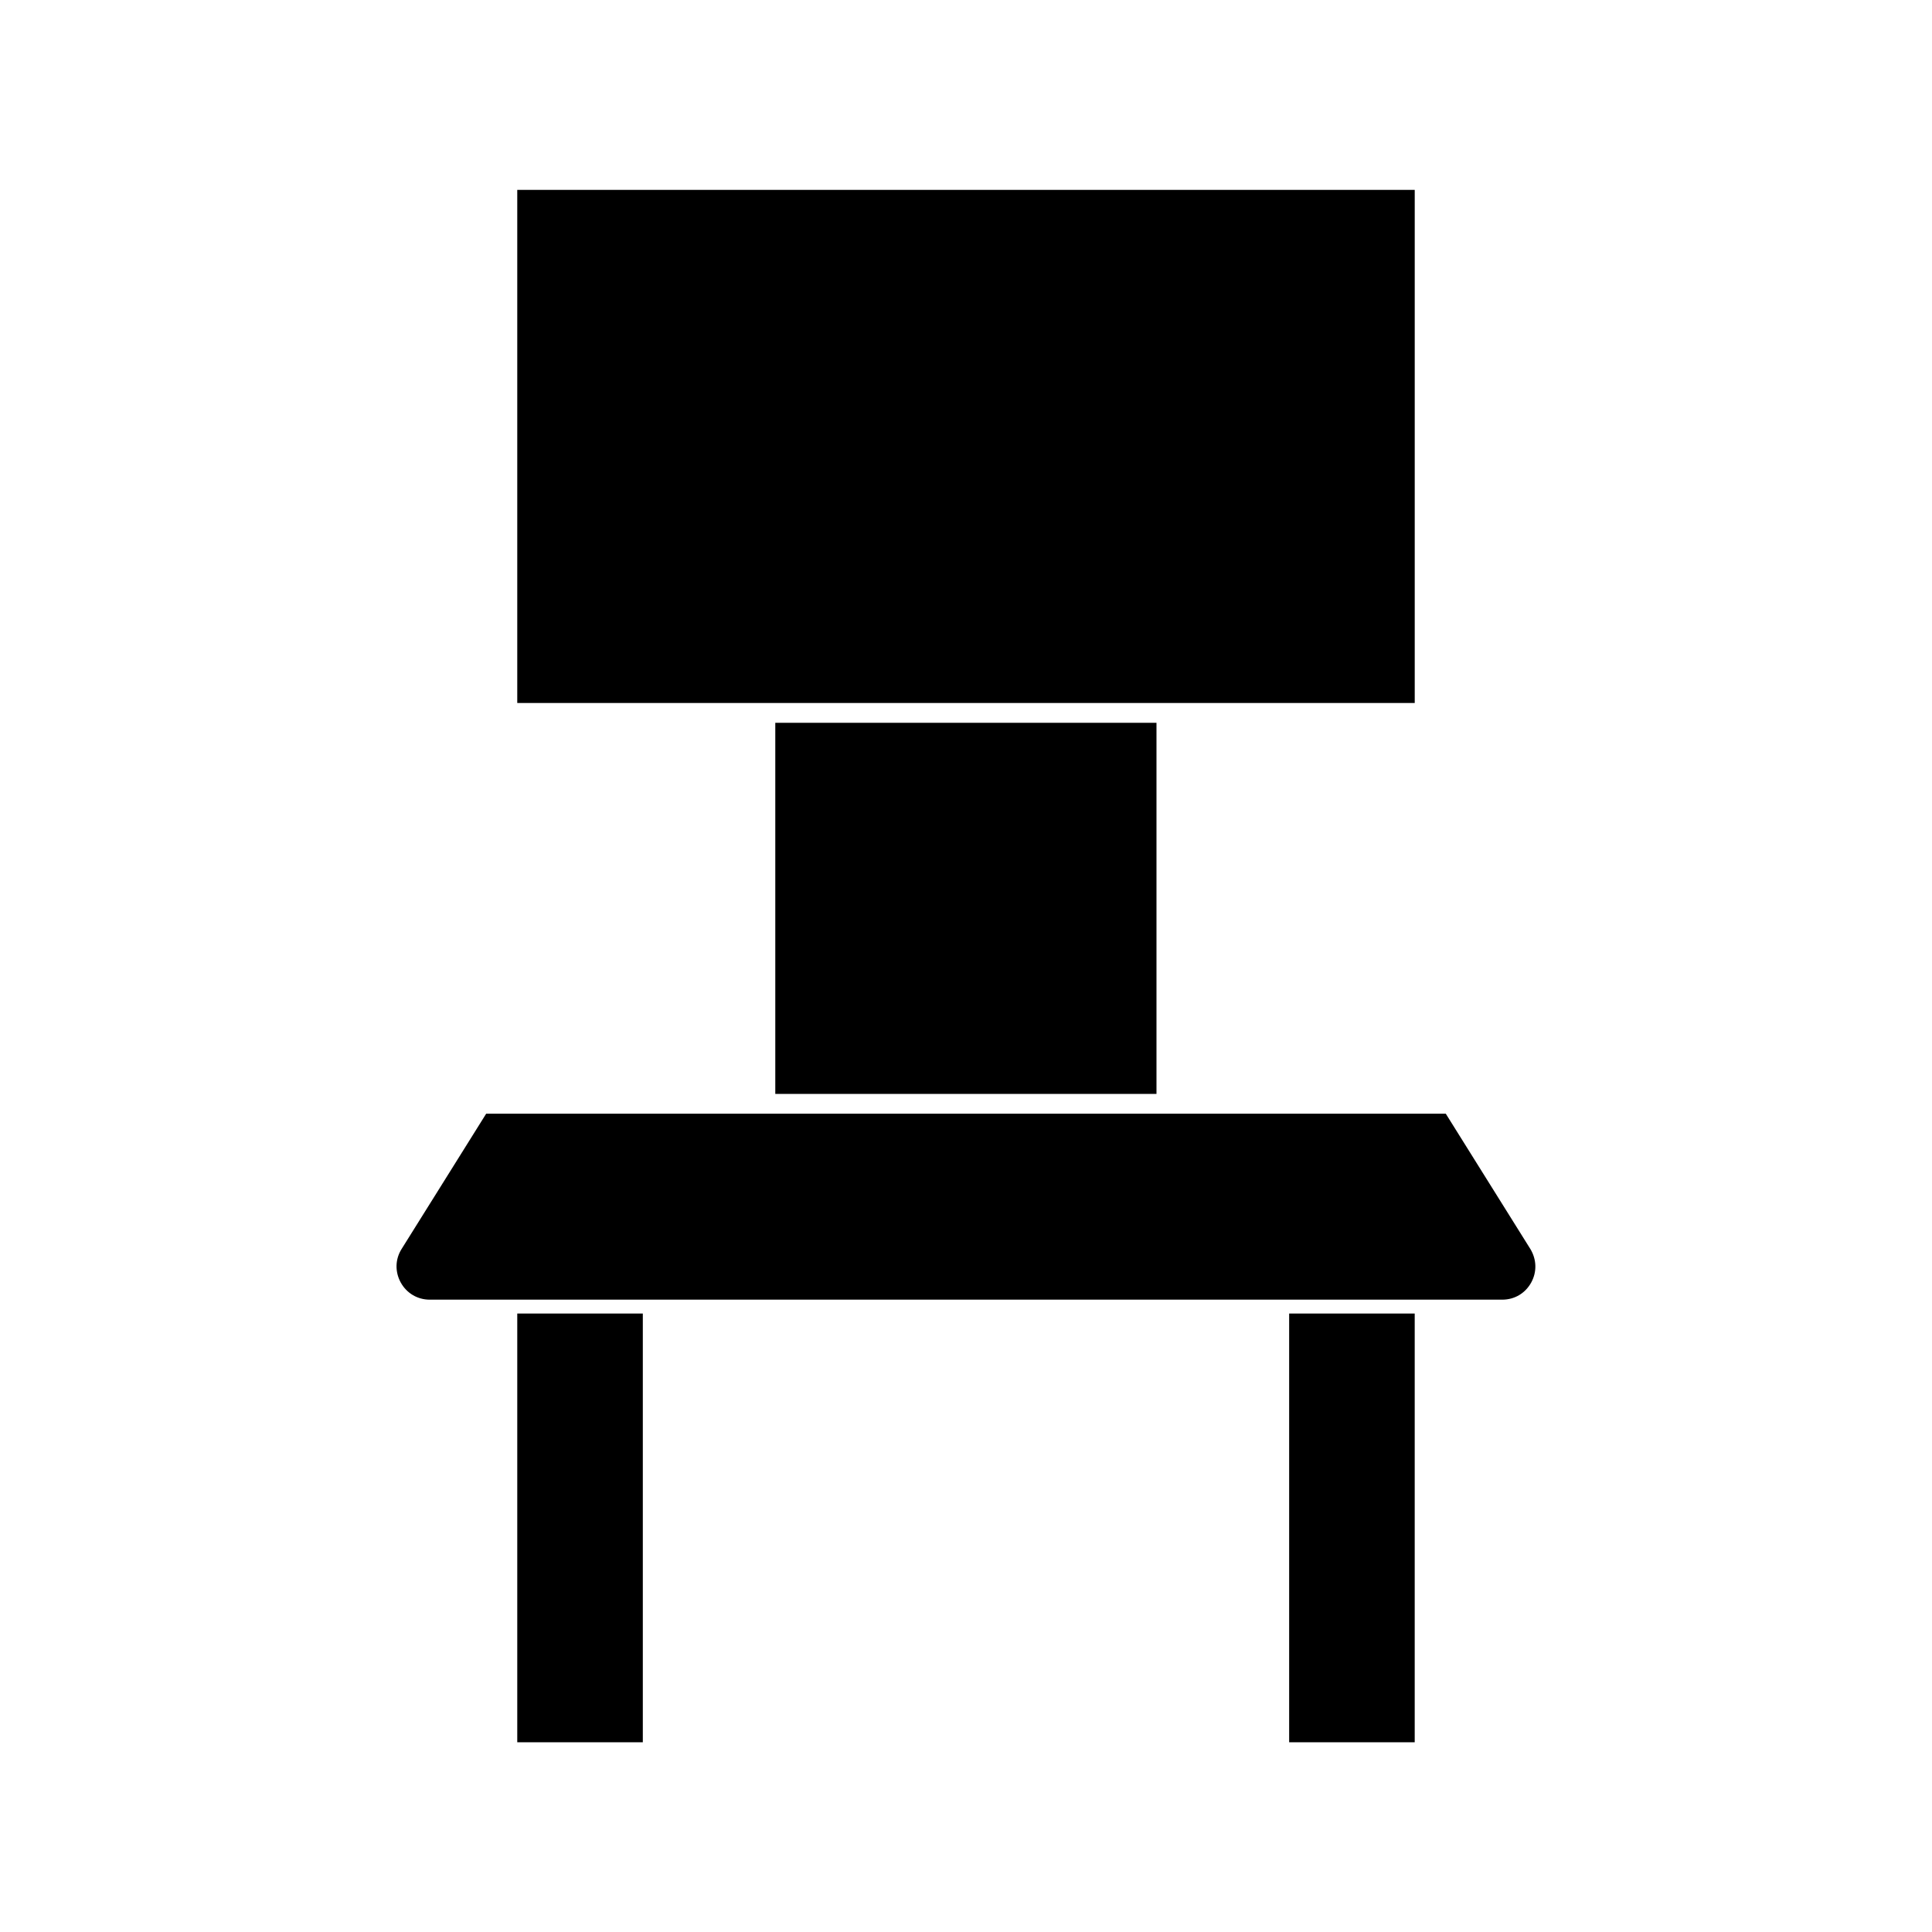 <?xml version="1.0" encoding="UTF-8"?>
<!-- Uploaded to: ICON Repo, www.svgrepo.com, Generator: ICON Repo Mixer Tools -->
<svg fill="#000000" width="800px" height="800px" version="1.1" viewBox="144 144 512 512" xmlns="http://www.w3.org/2000/svg">
 <g>
  <path d="m453.16 330.3h65.758v-135.98h-237.84v135.98z"/>
  <path d="m349.46 335.55h101.02v98.348h-101.02z"/>
  <path d="m250.43 474.99c-1.73 2.731-1.785 6.086-0.211 8.922 1.574 2.832 4.461 4.512 7.66 4.512h284.23c3.254 0 6.086-1.68 7.66-4.512 1.574-2.832 1.469-6.141-0.211-8.922l-22.41-35.844h-254.31z"/>
  <path d="m281.08 492.1h33.273v113.62h-33.273z"/>
  <path d="m485.64 492.1h33.273v113.62h-33.273z"/>
 </g>
</svg>